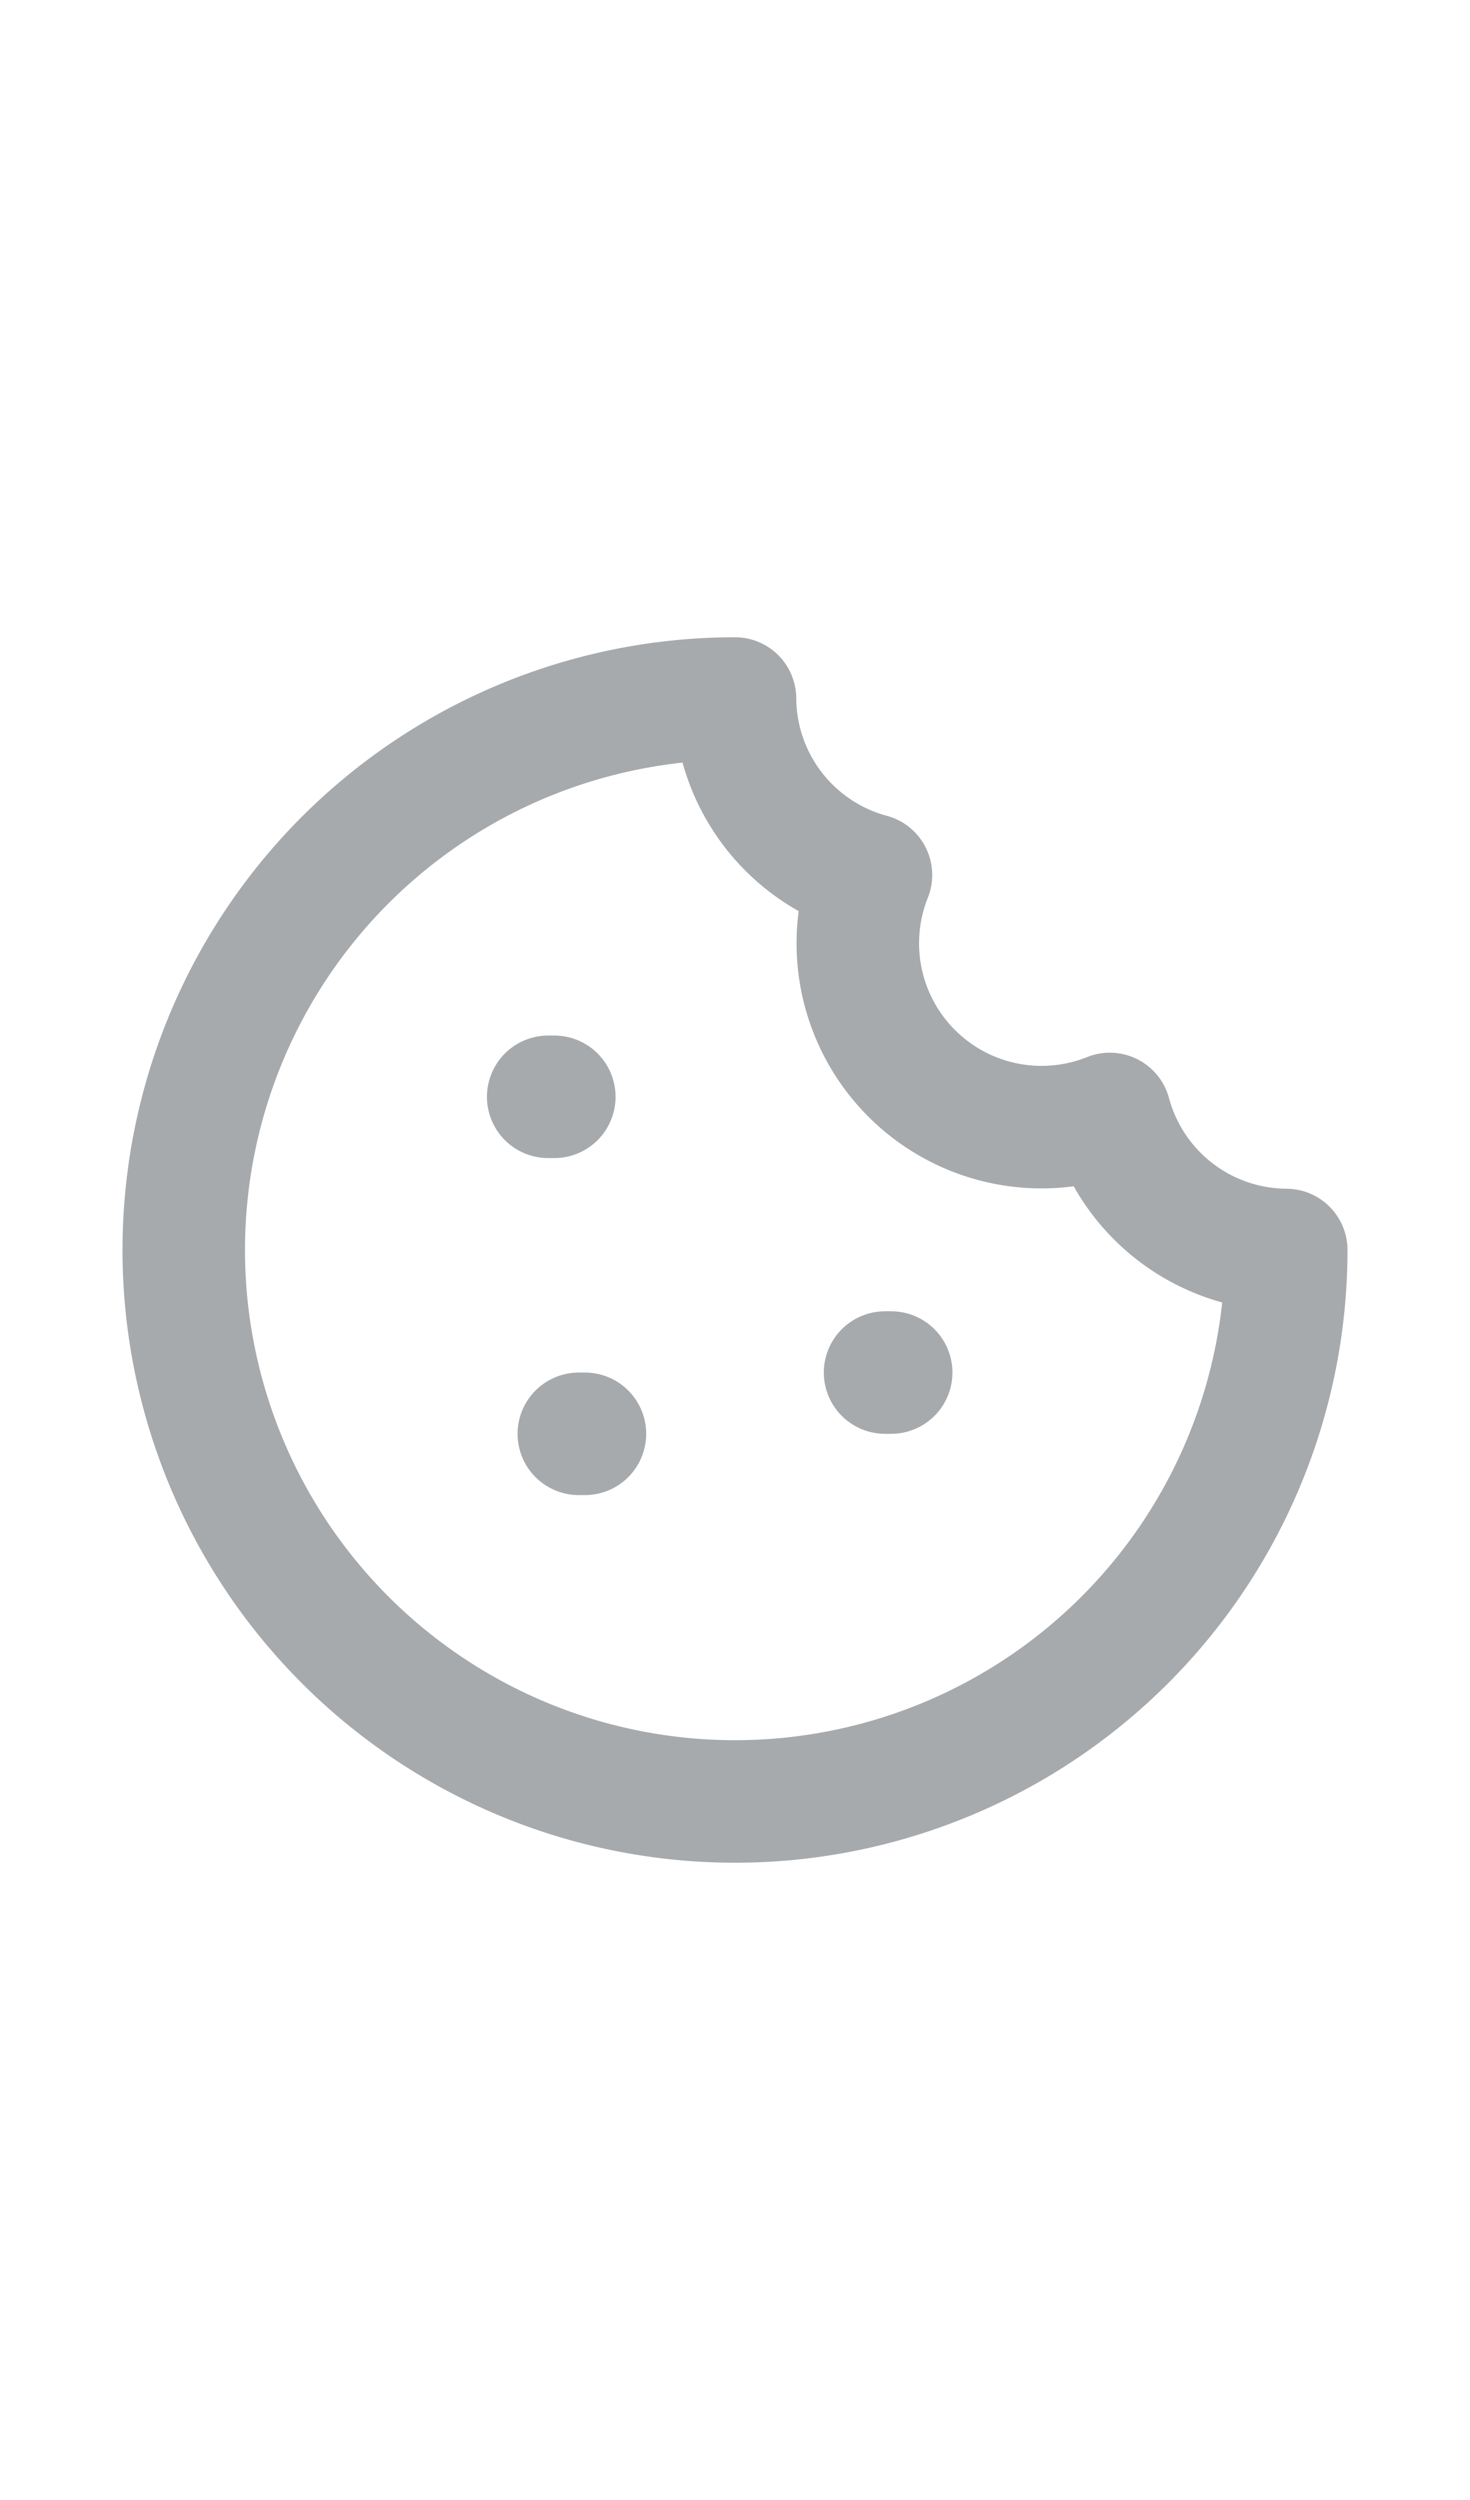 
<svg fill="#a7aaad" width="20px" height="34px" viewBox="0 0 24 24" id="cookie" xmlns="http://www.w3.org/2000/svg" class="icon line-color">
  <line x1="9.05" y1="9.5" x2="8.95" y2="9.5"
        style="fill:none; stroke:#a7aaad; stroke-linecap:round; stroke-linejoin:round; stroke-width:2;" />
  <line x1="9.55" y1="15" x2="9.45" y2="15"
        style="fill:none; stroke:#a7aaad; stroke-linecap:round; stroke-linejoin:round; stroke-width:2;" />
  <line x1="14.55" y1="14" x2="14.45" y2="14"
        style="fill:none; stroke:#a7aaad; stroke-linecap:round; stroke-linejoin:round; stroke-width:2;" />
  <path d="M18.12,9.78a3,3,0,0,1-3.9-3.9A3,3,0,0,1,12,3a9,9,0,1,0,9,9A3,3,0,0,1,18.12,9.78Z"
        style="fill:none; stroke:#a7aaad; stroke-linecap:round; stroke-linejoin:round; stroke-width:2;" />
</svg>
